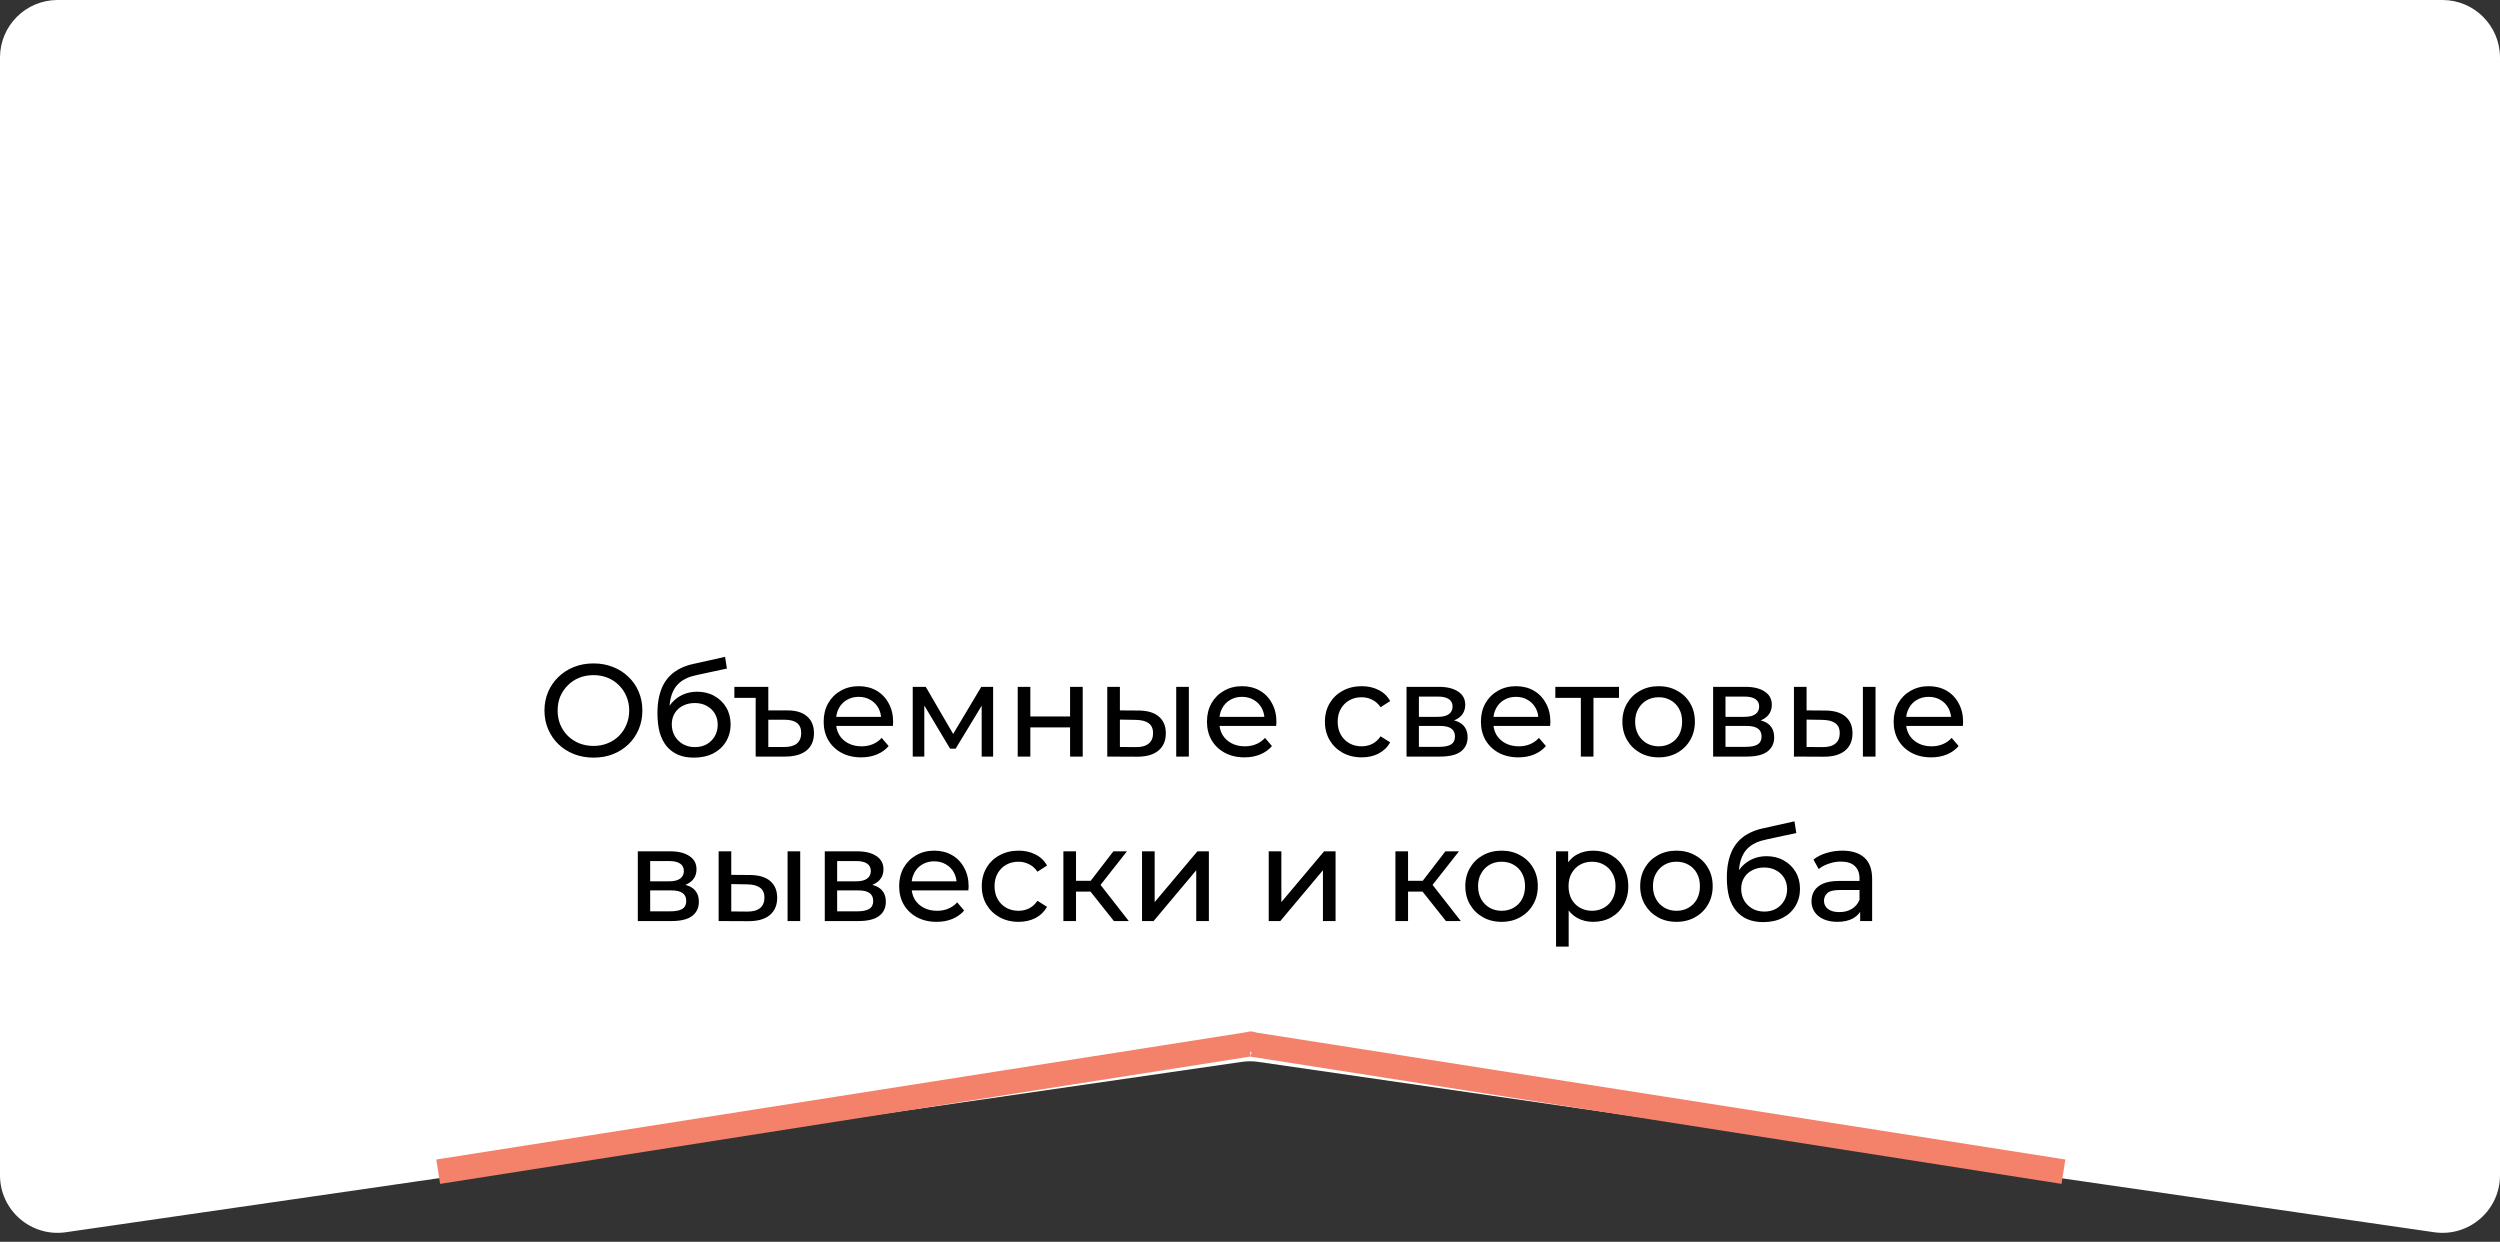 <?xml version="1.0" encoding="UTF-8"?> <svg xmlns="http://www.w3.org/2000/svg" width="304" height="151" viewBox="0 0 304 151" fill="none"><rect x="0" y="0" width="304" height="151" fill="#333333" stroke="none"/> <path d="M0 7C0 3.134 3.134 0 7 0H297C300.866 0 304 3.134 304 7V142.913C304 147.178 300.218 150.452 295.996 149.84L153.004 129.125C152.338 129.028 151.662 129.028 150.996 129.125L8.004 149.84C3.782 150.452 0 147.178 0 142.913V7Z" fill="white"></path> <line x1="53.284" y1="142.477" x2="151.867" y2="126.986" stroke="#F4826A" stroke-width="3"></line> <line y1="-1.5" x2="99.793" y2="-1.5" transform="matrix(-0.988 -0.155 -0.155 0.988 250.683 143.959)" stroke="#F4826A" stroke-width="3"></line> <circle cx="152.1" cy="126.67" r="1.25" fill="#F4826A"></circle> <path d="M72.175 92.128C71.321 92.128 70.527 91.984 69.791 91.696C69.065 91.408 68.436 91.008 67.903 90.496C67.369 89.973 66.953 89.365 66.655 88.672C66.356 87.979 66.207 87.221 66.207 86.4C66.207 85.579 66.356 84.821 66.655 84.128C66.953 83.435 67.369 82.832 67.903 82.32C68.436 81.797 69.065 81.392 69.791 81.104C70.516 80.816 71.311 80.672 72.175 80.672C73.028 80.672 73.812 80.816 74.527 81.104C75.252 81.381 75.881 81.781 76.415 82.304C76.959 82.816 77.375 83.419 77.663 84.112C77.961 84.805 78.111 85.568 78.111 86.4C78.111 87.232 77.961 87.995 77.663 88.688C77.375 89.381 76.959 89.989 76.415 90.512C75.881 91.024 75.252 91.424 74.527 91.712C73.812 91.989 73.028 92.128 72.175 92.128ZM72.175 90.704C72.793 90.704 73.364 90.597 73.887 90.384C74.42 90.171 74.879 89.872 75.263 89.488C75.657 89.093 75.961 88.635 76.175 88.112C76.399 87.589 76.511 87.019 76.511 86.4C76.511 85.781 76.399 85.211 76.175 84.688C75.961 84.165 75.657 83.712 75.263 83.328C74.879 82.933 74.42 82.629 73.887 82.416C73.364 82.203 72.793 82.096 72.175 82.096C71.545 82.096 70.964 82.203 70.431 82.416C69.908 82.629 69.449 82.933 69.055 83.328C68.66 83.712 68.351 84.165 68.127 84.688C67.913 85.211 67.807 85.781 67.807 86.4C67.807 87.019 67.913 87.589 68.127 88.112C68.351 88.635 68.66 89.093 69.055 89.488C69.449 89.872 69.908 90.171 70.431 90.384C70.964 90.597 71.545 90.704 72.175 90.704ZM84.361 92.128C83.657 92.128 83.033 92.016 82.489 91.792C81.956 91.568 81.497 91.237 81.113 90.8C80.729 90.352 80.436 89.792 80.233 89.12C80.041 88.437 79.945 87.637 79.945 86.72C79.945 85.995 80.009 85.344 80.137 84.768C80.265 84.192 80.447 83.68 80.681 83.232C80.927 82.784 81.225 82.395 81.577 82.064C81.94 81.733 82.345 81.461 82.793 81.248C83.252 81.024 83.753 80.853 84.297 80.736L88.169 79.872L88.393 81.296L84.825 82.064C84.612 82.107 84.356 82.171 84.057 82.256C83.758 82.341 83.454 82.475 83.145 82.656C82.836 82.827 82.548 83.067 82.281 83.376C82.014 83.685 81.801 84.091 81.641 84.592C81.481 85.083 81.401 85.691 81.401 86.416C81.401 86.619 81.406 86.773 81.417 86.88C81.428 86.987 81.439 87.093 81.449 87.2C81.471 87.307 81.487 87.467 81.497 87.68L80.857 87.024C81.028 86.437 81.3 85.925 81.673 85.488C82.046 85.051 82.495 84.715 83.017 84.48C83.55 84.235 84.132 84.112 84.761 84.112C85.55 84.112 86.249 84.283 86.857 84.624C87.476 84.965 87.961 85.435 88.313 86.032C88.665 86.629 88.841 87.312 88.841 88.08C88.841 88.859 88.654 89.557 88.281 90.176C87.918 90.784 87.401 91.264 86.729 91.616C86.057 91.957 85.268 92.128 84.361 92.128ZM84.505 90.848C85.049 90.848 85.529 90.731 85.945 90.496C86.361 90.251 86.686 89.925 86.921 89.52C87.156 89.104 87.273 88.64 87.273 88.128C87.273 87.616 87.156 87.163 86.921 86.768C86.686 86.373 86.361 86.064 85.945 85.84C85.529 85.605 85.038 85.488 84.473 85.488C83.94 85.488 83.46 85.6 83.033 85.824C82.606 86.037 82.276 86.341 82.041 86.736C81.806 87.12 81.689 87.568 81.689 88.08C81.689 88.592 81.806 89.061 82.041 89.488C82.287 89.904 82.617 90.235 83.033 90.48C83.46 90.725 83.951 90.848 84.505 90.848ZM95.73 86.384C96.797 86.384 97.602 86.629 98.146 87.12C98.701 87.6 98.978 88.277 98.978 89.152C98.978 90.069 98.674 90.773 98.066 91.264C97.458 91.755 96.589 92 95.458 92H91.89V84.864H89.298V83.52H93.426V86.384H95.73ZM95.41 90.832C96.072 90.832 96.573 90.688 96.914 90.4C97.256 90.112 97.426 89.685 97.426 89.12C97.426 88.053 96.754 87.52 95.41 87.52H93.426V90.832H95.41ZM104.717 92.096C103.81 92.096 103.01 91.909 102.317 91.536C101.634 91.163 101.101 90.651 100.717 90C100.344 89.349 100.157 88.603 100.157 87.76C100.157 86.917 100.338 86.171 100.701 85.52C101.074 84.869 101.581 84.363 102.221 84C102.872 83.627 103.602 83.44 104.413 83.44C105.234 83.44 105.96 83.621 106.589 83.984C107.218 84.347 107.709 84.859 108.061 85.52C108.424 86.171 108.605 86.933 108.605 87.808C108.605 87.872 108.6 87.947 108.589 88.032C108.589 88.117 108.584 88.197 108.573 88.272H101.357V87.168H107.773L107.149 87.552C107.16 87.008 107.048 86.523 106.813 86.096C106.578 85.669 106.253 85.339 105.837 85.104C105.432 84.859 104.957 84.736 104.413 84.736C103.88 84.736 103.405 84.859 102.989 85.104C102.573 85.339 102.248 85.675 102.013 86.112C101.778 86.539 101.661 87.029 101.661 87.584V87.84C101.661 88.405 101.789 88.912 102.045 89.36C102.312 89.797 102.68 90.139 103.149 90.384C103.618 90.629 104.157 90.752 104.765 90.752C105.266 90.752 105.72 90.667 106.125 90.496C106.541 90.325 106.904 90.069 107.213 89.728L108.061 90.72C107.677 91.168 107.197 91.509 106.621 91.744C106.056 91.979 105.421 92.096 104.717 92.096ZM110.988 92V83.52H112.572L116.22 89.792H115.58L119.324 83.52H120.764V92H119.372V85.248L119.628 85.392L116.204 91.04H115.532L112.092 85.28L112.396 85.216V92H110.988ZM123.754 92V83.52H125.29V87.12H130.122V83.52H131.658V92H130.122V88.448H125.29V92H123.754ZM143.028 92V83.52H144.564V92H143.028ZM138.468 86.4C139.546 86.411 140.362 86.656 140.916 87.136C141.482 87.616 141.764 88.293 141.764 89.168C141.764 90.085 141.455 90.795 140.836 91.296C140.228 91.787 139.354 92.027 138.212 92.016L134.644 92V83.52H136.18V86.384L138.468 86.4ZM138.1 90.848C138.783 90.859 139.306 90.72 139.668 90.432C140.031 90.144 140.212 89.717 140.212 89.152C140.212 88.597 140.031 88.192 139.668 87.936C139.316 87.68 138.794 87.547 138.1 87.536L136.18 87.504V90.832L138.1 90.848ZM151.327 92.096C150.42 92.096 149.62 91.909 148.927 91.536C148.244 91.163 147.711 90.651 147.327 90C146.953 89.349 146.767 88.603 146.767 87.76C146.767 86.917 146.948 86.171 147.311 85.52C147.684 84.869 148.191 84.363 148.831 84C149.481 83.627 150.212 83.44 151.023 83.44C151.844 83.44 152.569 83.621 153.199 83.984C153.828 84.347 154.319 84.859 154.671 85.52C155.033 86.171 155.215 86.933 155.215 87.808C155.215 87.872 155.209 87.947 155.199 88.032C155.199 88.117 155.193 88.197 155.183 88.272H147.967V87.168H154.383L153.759 87.552C153.769 87.008 153.657 86.523 153.423 86.096C153.188 85.669 152.863 85.339 152.447 85.104C152.041 84.859 151.567 84.736 151.023 84.736C150.489 84.736 150.015 84.859 149.599 85.104C149.183 85.339 148.857 85.675 148.623 86.112C148.388 86.539 148.271 87.029 148.271 87.584V87.84C148.271 88.405 148.399 88.912 148.655 89.36C148.921 89.797 149.289 90.139 149.759 90.384C150.228 90.629 150.767 90.752 151.375 90.752C151.876 90.752 152.329 90.667 152.735 90.496C153.151 90.325 153.513 90.069 153.823 89.728L154.671 90.72C154.287 91.168 153.807 91.509 153.231 91.744C152.665 91.979 152.031 92.096 151.327 92.096ZM165.59 92.096C164.726 92.096 163.953 91.909 163.27 91.536C162.598 91.163 162.07 90.651 161.686 90C161.302 89.349 161.11 88.603 161.11 87.76C161.11 86.917 161.302 86.171 161.686 85.52C162.07 84.869 162.598 84.363 163.27 84C163.953 83.627 164.726 83.44 165.59 83.44C166.358 83.44 167.041 83.595 167.638 83.904C168.246 84.203 168.716 84.651 169.046 85.248L167.878 86C167.601 85.584 167.26 85.28 166.854 85.088C166.46 84.885 166.033 84.784 165.574 84.784C165.02 84.784 164.524 84.907 164.086 85.152C163.649 85.397 163.302 85.744 163.046 86.192C162.79 86.629 162.662 87.152 162.662 87.76C162.662 88.368 162.79 88.896 163.046 89.344C163.302 89.792 163.649 90.139 164.086 90.384C164.524 90.629 165.02 90.752 165.574 90.752C166.033 90.752 166.46 90.656 166.854 90.464C167.26 90.261 167.601 89.952 167.878 89.536L169.046 90.272C168.716 90.859 168.246 91.312 167.638 91.632C167.041 91.941 166.358 92.096 165.59 92.096ZM171.035 92V83.52H174.971C175.963 83.52 176.742 83.712 177.307 84.096C177.883 84.469 178.171 85.003 178.171 85.696C178.171 86.389 177.899 86.928 177.355 87.312C176.822 87.685 176.112 87.872 175.227 87.872L175.467 87.456C176.48 87.456 177.232 87.643 177.723 88.016C178.214 88.389 178.459 88.939 178.459 89.664C178.459 90.4 178.182 90.976 177.627 91.392C177.083 91.797 176.246 92 175.115 92H171.035ZM172.539 90.816H175.003C175.643 90.816 176.123 90.72 176.443 90.528C176.763 90.325 176.923 90.005 176.923 89.568C176.923 89.12 176.774 88.795 176.475 88.592C176.187 88.379 175.728 88.272 175.099 88.272H172.539V90.816ZM172.539 87.168H174.843C175.43 87.168 175.872 87.061 176.171 86.848C176.48 86.624 176.635 86.315 176.635 85.92C176.635 85.515 176.48 85.211 176.171 85.008C175.872 84.805 175.43 84.704 174.843 84.704H172.539V87.168ZM184.639 92.096C183.732 92.096 182.932 91.909 182.239 91.536C181.556 91.163 181.023 90.651 180.639 90C180.266 89.349 180.079 88.603 180.079 87.76C180.079 86.917 180.26 86.171 180.623 85.52C180.996 84.869 181.503 84.363 182.143 84C182.794 83.627 183.524 83.44 184.335 83.44C185.156 83.44 185.882 83.621 186.511 83.984C187.14 84.347 187.631 84.859 187.983 85.52C188.346 86.171 188.527 86.933 188.527 87.808C188.527 87.872 188.522 87.947 188.511 88.032C188.511 88.117 188.506 88.197 188.495 88.272H181.279V87.168H187.695L187.071 87.552C187.082 87.008 186.97 86.523 186.735 86.096C186.5 85.669 186.175 85.339 185.759 85.104C185.354 84.859 184.879 84.736 184.335 84.736C183.802 84.736 183.327 84.859 182.911 85.104C182.495 85.339 182.17 85.675 181.935 86.112C181.7 86.539 181.583 87.029 181.583 87.584V87.84C181.583 88.405 181.711 88.912 181.967 89.36C182.234 89.797 182.602 90.139 183.071 90.384C183.54 90.629 184.079 90.752 184.687 90.752C185.188 90.752 185.642 90.667 186.047 90.496C186.463 90.325 186.826 90.069 187.135 89.728L187.983 90.72C187.599 91.168 187.119 91.509 186.543 91.744C185.978 91.979 185.343 92.096 184.639 92.096ZM192.231 92V84.464L192.615 84.864H189.127V83.52H196.871V84.864H193.399L193.766 84.464V92H192.231ZM201.698 92.096C200.845 92.096 200.087 91.909 199.426 91.536C198.765 91.163 198.242 90.651 197.858 90C197.474 89.339 197.282 88.592 197.282 87.76C197.282 86.917 197.474 86.171 197.858 85.52C198.242 84.869 198.765 84.363 199.426 84C200.087 83.627 200.845 83.44 201.698 83.44C202.541 83.44 203.293 83.627 203.954 84C204.626 84.363 205.149 84.869 205.522 85.52C205.906 86.16 206.098 86.907 206.098 87.76C206.098 88.603 205.906 89.349 205.522 90C205.149 90.651 204.626 91.163 203.954 91.536C203.293 91.909 202.541 92.096 201.698 92.096ZM201.698 90.752C202.242 90.752 202.727 90.629 203.154 90.384C203.591 90.139 203.933 89.792 204.178 89.344C204.423 88.885 204.546 88.357 204.546 87.76C204.546 87.152 204.423 86.629 204.178 86.192C203.933 85.744 203.591 85.397 203.154 85.152C202.727 84.907 202.242 84.784 201.698 84.784C201.154 84.784 200.669 84.907 200.242 85.152C199.815 85.397 199.474 85.744 199.218 86.192C198.962 86.629 198.834 87.152 198.834 87.76C198.834 88.357 198.962 88.885 199.218 89.344C199.474 89.792 199.815 90.139 200.242 90.384C200.669 90.629 201.154 90.752 201.698 90.752ZM208.316 92V83.52H212.252C213.244 83.52 214.023 83.712 214.588 84.096C215.164 84.469 215.452 85.003 215.452 85.696C215.452 86.389 215.18 86.928 214.636 87.312C214.103 87.685 213.393 87.872 212.508 87.872L212.748 87.456C213.761 87.456 214.513 87.643 215.004 88.016C215.495 88.389 215.74 88.939 215.74 89.664C215.74 90.4 215.463 90.976 214.908 91.392C214.364 91.797 213.527 92 212.396 92H208.316ZM209.82 90.816H212.284C212.924 90.816 213.404 90.72 213.724 90.528C214.044 90.325 214.204 90.005 214.204 89.568C214.204 89.12 214.055 88.795 213.756 88.592C213.468 88.379 213.009 88.272 212.38 88.272H209.82V90.816ZM209.82 87.168H212.124C212.711 87.168 213.153 87.061 213.452 86.848C213.761 86.624 213.916 86.315 213.916 85.92C213.916 85.515 213.761 85.211 213.452 85.008C213.153 84.805 212.711 84.704 212.124 84.704H209.82V87.168ZM226.528 92V83.52H228.064V92H226.528ZM221.968 86.4C223.046 86.411 223.862 86.656 224.416 87.136C224.982 87.616 225.264 88.293 225.264 89.168C225.264 90.085 224.955 90.795 224.336 91.296C223.728 91.787 222.854 92.027 221.712 92.016L218.144 92V83.52H219.68V86.384L221.968 86.4ZM221.6 90.848C222.283 90.859 222.806 90.72 223.168 90.432C223.531 90.144 223.712 89.717 223.712 89.152C223.712 88.597 223.531 88.192 223.168 87.936C222.816 87.68 222.294 87.547 221.6 87.536L219.68 87.504V90.832L221.6 90.848ZM234.827 92.096C233.92 92.096 233.12 91.909 232.427 91.536C231.744 91.163 231.211 90.651 230.827 90C230.453 89.349 230.267 88.603 230.267 87.76C230.267 86.917 230.448 86.171 230.811 85.52C231.184 84.869 231.691 84.363 232.331 84C232.981 83.627 233.712 83.44 234.523 83.44C235.344 83.44 236.069 83.621 236.699 83.984C237.328 84.347 237.819 84.859 238.171 85.52C238.533 86.171 238.715 86.933 238.715 87.808C238.715 87.872 238.709 87.947 238.699 88.032C238.699 88.117 238.693 88.197 238.683 88.272H231.467V87.168H237.883L237.259 87.552C237.269 87.008 237.157 86.523 236.923 86.096C236.688 85.669 236.363 85.339 235.947 85.104C235.541 84.859 235.067 84.736 234.523 84.736C233.989 84.736 233.515 84.859 233.099 85.104C232.683 85.339 232.357 85.675 232.123 86.112C231.888 86.539 231.771 87.029 231.771 87.584V87.84C231.771 88.405 231.899 88.912 232.155 89.36C232.421 89.797 232.789 90.139 233.259 90.384C233.728 90.629 234.267 90.752 234.875 90.752C235.376 90.752 235.829 90.667 236.235 90.496C236.651 90.325 237.013 90.069 237.323 89.728L238.171 90.72C237.787 91.168 237.307 91.509 236.731 91.744C236.165 91.979 235.531 92.096 234.827 92.096ZM77.558 112V103.52H81.494C82.486 103.52 83.265 103.712 83.83 104.096C84.406 104.469 84.694 105.003 84.694 105.696C84.694 106.389 84.422 106.928 83.878 107.312C83.345 107.685 82.636 107.872 81.75 107.872L81.99 107.456C83.004 107.456 83.756 107.643 84.246 108.016C84.737 108.389 84.982 108.939 84.982 109.664C84.982 110.4 84.705 110.976 84.15 111.392C83.606 111.797 82.769 112 81.638 112H77.558ZM79.062 110.816H81.526C82.166 110.816 82.646 110.72 82.966 110.528C83.286 110.325 83.446 110.005 83.446 109.568C83.446 109.12 83.297 108.795 82.998 108.592C82.71 108.379 82.252 108.272 81.622 108.272H79.062V110.816ZM79.062 107.168H81.366C81.953 107.168 82.396 107.061 82.694 106.848C83.004 106.624 83.158 106.315 83.158 105.92C83.158 105.515 83.004 105.211 82.694 105.008C82.396 104.805 81.953 104.704 81.366 104.704H79.062V107.168ZM95.77 112V103.52H97.306V112H95.77ZM91.21 106.4C92.288 106.411 93.104 106.656 93.658 107.136C94.224 107.616 94.506 108.293 94.506 109.168C94.506 110.085 94.197 110.795 93.578 111.296C92.97 111.787 92.096 112.027 90.954 112.016L87.386 112V103.52H88.922V106.384L91.21 106.4ZM90.842 110.848C91.525 110.859 92.048 110.72 92.41 110.432C92.773 110.144 92.954 109.717 92.954 109.152C92.954 108.597 92.773 108.192 92.41 107.936C92.058 107.68 91.536 107.547 90.842 107.536L88.922 107.504V110.832L90.842 110.848ZM100.293 112V103.52H104.229C105.221 103.52 105.999 103.712 106.565 104.096C107.141 104.469 107.429 105.003 107.429 105.696C107.429 106.389 107.157 106.928 106.613 107.312C106.079 107.685 105.37 107.872 104.485 107.872L104.725 107.456C105.738 107.456 106.49 107.643 106.981 108.016C107.471 108.389 107.717 108.939 107.717 109.664C107.717 110.4 107.439 110.976 106.885 111.392C106.341 111.797 105.503 112 104.373 112H100.293ZM101.797 110.816H104.261C104.901 110.816 105.381 110.72 105.701 110.528C106.021 110.325 106.181 110.005 106.181 109.568C106.181 109.12 106.031 108.795 105.733 108.592C105.445 108.379 104.986 108.272 104.357 108.272H101.797V110.816ZM101.797 107.168H104.101C104.687 107.168 105.13 107.061 105.429 106.848C105.738 106.624 105.893 106.315 105.893 105.92C105.893 105.515 105.738 105.211 105.429 105.008C105.13 104.805 104.687 104.704 104.101 104.704H101.797V107.168ZM113.897 112.096C112.99 112.096 112.19 111.909 111.497 111.536C110.814 111.163 110.281 110.651 109.897 110C109.523 109.349 109.337 108.603 109.337 107.76C109.337 106.917 109.518 106.171 109.881 105.52C110.254 104.869 110.761 104.363 111.401 104C112.051 103.627 112.782 103.44 113.593 103.44C114.414 103.44 115.139 103.621 115.769 103.984C116.398 104.347 116.889 104.859 117.241 105.52C117.603 106.171 117.785 106.933 117.785 107.808C117.785 107.872 117.779 107.947 117.769 108.032C117.769 108.117 117.763 108.197 117.753 108.272H110.537V107.168H116.953L116.329 107.552C116.339 107.008 116.227 106.523 115.993 106.096C115.758 105.669 115.433 105.339 115.017 105.104C114.611 104.859 114.137 104.736 113.593 104.736C113.059 104.736 112.585 104.859 112.169 105.104C111.753 105.339 111.427 105.675 111.193 106.112C110.958 106.539 110.841 107.029 110.841 107.584V107.84C110.841 108.405 110.969 108.912 111.225 109.36C111.491 109.797 111.859 110.139 112.329 110.384C112.798 110.629 113.337 110.752 113.945 110.752C114.446 110.752 114.899 110.667 115.305 110.496C115.721 110.325 116.083 110.069 116.393 109.728L117.241 110.72C116.857 111.168 116.377 111.509 115.801 111.744C115.235 111.979 114.601 112.096 113.897 112.096ZM123.864 112.096C123 112.096 122.226 111.909 121.544 111.536C120.872 111.163 120.344 110.651 119.96 110C119.576 109.349 119.384 108.603 119.384 107.76C119.384 106.917 119.576 106.171 119.96 105.52C120.344 104.869 120.872 104.363 121.544 104C122.226 103.627 123 103.44 123.864 103.44C124.632 103.44 125.314 103.595 125.912 103.904C126.52 104.203 126.989 104.651 127.32 105.248L126.152 106C125.874 105.584 125.533 105.28 125.128 105.088C124.733 104.885 124.306 104.784 123.848 104.784C123.293 104.784 122.797 104.907 122.36 105.152C121.922 105.397 121.576 105.744 121.32 106.192C121.064 106.629 120.936 107.152 120.936 107.76C120.936 108.368 121.064 108.896 121.32 109.344C121.576 109.792 121.922 110.139 122.36 110.384C122.797 110.629 123.293 110.752 123.848 110.752C124.306 110.752 124.733 110.656 125.128 110.464C125.533 110.261 125.874 109.952 126.152 109.536L127.32 110.272C126.989 110.859 126.52 111.312 125.912 111.632C125.314 111.941 124.632 112.096 123.864 112.096ZM135.452 112L132.172 107.872L133.436 107.104L137.26 112H135.452ZM129.308 112V103.52H130.844V112H129.308ZM130.38 108.416V107.104H133.18V108.416H130.38ZM133.564 107.936L132.14 107.744L135.388 103.52H137.036L133.564 107.936ZM138.871 112V103.52H140.407V109.696L145.607 103.52H146.999V112H145.463V105.824L140.279 112H138.871ZM154.277 112V103.52H155.813V109.696L161.013 103.52H162.405V112H160.869V105.824L155.685 112H154.277ZM175.827 112L172.547 107.872L173.811 107.104L177.635 112H175.827ZM169.683 112V103.52H171.219V112H169.683ZM170.755 108.416V107.104H173.555V108.416H170.755ZM173.939 107.936L172.515 107.744L175.763 103.52H177.411L173.939 107.936ZM182.597 112.096C181.743 112.096 180.986 111.909 180.325 111.536C179.663 111.163 179.141 110.651 178.757 110C178.373 109.339 178.181 108.592 178.181 107.76C178.181 106.917 178.373 106.171 178.757 105.52C179.141 104.869 179.663 104.363 180.325 104C180.986 103.627 181.743 103.44 182.597 103.44C183.439 103.44 184.191 103.627 184.853 104C185.525 104.363 186.047 104.869 186.421 105.52C186.805 106.16 186.997 106.907 186.997 107.76C186.997 108.603 186.805 109.349 186.421 110C186.047 110.651 185.525 111.163 184.853 111.536C184.191 111.909 183.439 112.096 182.597 112.096ZM182.597 110.752C183.141 110.752 183.626 110.629 184.053 110.384C184.49 110.139 184.831 109.792 185.077 109.344C185.322 108.885 185.445 108.357 185.445 107.76C185.445 107.152 185.322 106.629 185.077 106.192C184.831 105.744 184.49 105.397 184.053 105.152C183.626 104.907 183.141 104.784 182.597 104.784C182.053 104.784 181.567 104.907 181.141 105.152C180.714 105.397 180.373 105.744 180.117 106.192C179.861 106.629 179.733 107.152 179.733 107.76C179.733 108.357 179.861 108.885 180.117 109.344C180.373 109.792 180.714 110.139 181.141 110.384C181.567 110.629 182.053 110.752 182.597 110.752ZM193.711 112.096C193.007 112.096 192.361 111.936 191.775 111.616C191.199 111.285 190.735 110.8 190.383 110.16C190.041 109.52 189.871 108.72 189.871 107.76C189.871 106.8 190.036 106 190.367 105.36C190.708 104.72 191.167 104.24 191.743 103.92C192.329 103.6 192.985 103.44 193.711 103.44C194.543 103.44 195.279 103.621 195.919 103.984C196.559 104.347 197.065 104.853 197.439 105.504C197.812 106.144 197.999 106.896 197.999 107.76C197.999 108.624 197.812 109.381 197.439 110.032C197.065 110.683 196.559 111.189 195.919 111.552C195.279 111.915 194.543 112.096 193.711 112.096ZM189.215 115.104V103.52H190.687V105.808L190.591 107.776L190.751 109.744V115.104H189.215ZM193.583 110.752C194.127 110.752 194.612 110.629 195.039 110.384C195.476 110.139 195.817 109.792 196.063 109.344C196.319 108.885 196.447 108.357 196.447 107.76C196.447 107.152 196.319 106.629 196.063 106.192C195.817 105.744 195.476 105.397 195.039 105.152C194.612 104.907 194.127 104.784 193.583 104.784C193.049 104.784 192.564 104.907 192.127 105.152C191.7 105.397 191.359 105.744 191.103 106.192C190.857 106.629 190.735 107.152 190.735 107.76C190.735 108.357 190.857 108.885 191.103 109.344C191.359 109.792 191.7 110.139 192.127 110.384C192.564 110.629 193.049 110.752 193.583 110.752ZM203.862 112.096C203.009 112.096 202.252 111.909 201.59 111.536C200.929 111.163 200.406 110.651 200.022 110C199.638 109.339 199.446 108.592 199.446 107.76C199.446 106.917 199.638 106.171 200.022 105.52C200.406 104.869 200.929 104.363 201.59 104C202.252 103.627 203.009 103.44 203.862 103.44C204.705 103.44 205.457 103.627 206.118 104C206.79 104.363 207.313 104.869 207.686 105.52C208.07 106.16 208.262 106.907 208.262 107.76C208.262 108.603 208.07 109.349 207.686 110C207.313 110.651 206.79 111.163 206.118 111.536C205.457 111.909 204.705 112.096 203.862 112.096ZM203.862 110.752C204.406 110.752 204.892 110.629 205.318 110.384C205.756 110.139 206.097 109.792 206.342 109.344C206.588 108.885 206.71 108.357 206.71 107.76C206.71 107.152 206.588 106.629 206.342 106.192C206.097 105.744 205.756 105.397 205.318 105.152C204.892 104.907 204.406 104.784 203.862 104.784C203.318 104.784 202.833 104.907 202.406 105.152C201.98 105.397 201.638 105.744 201.382 106.192C201.126 106.629 200.998 107.152 200.998 107.76C200.998 108.357 201.126 108.885 201.382 109.344C201.638 109.792 201.98 110.139 202.406 110.384C202.833 110.629 203.318 110.752 203.862 110.752ZM214.4 112.128C213.696 112.128 213.072 112.016 212.528 111.792C211.995 111.568 211.536 111.237 211.152 110.8C210.768 110.352 210.475 109.792 210.272 109.12C210.08 108.437 209.984 107.637 209.984 106.72C209.984 105.995 210.048 105.344 210.176 104.768C210.304 104.192 210.486 103.68 210.72 103.232C210.966 102.784 211.264 102.395 211.616 102.064C211.979 101.733 212.384 101.461 212.832 101.248C213.291 101.024 213.792 100.853 214.336 100.736L218.208 99.872L218.432 101.296L214.864 102.064C214.651 102.107 214.395 102.171 214.096 102.256C213.798 102.341 213.494 102.475 213.184 102.656C212.875 102.827 212.587 103.067 212.32 103.376C212.054 103.685 211.84 104.091 211.68 104.592C211.52 105.083 211.44 105.691 211.44 106.416C211.44 106.619 211.446 106.773 211.456 106.88C211.467 106.987 211.478 107.093 211.488 107.2C211.51 107.307 211.526 107.467 211.536 107.68L210.896 107.024C211.067 106.437 211.339 105.925 211.712 105.488C212.086 105.051 212.534 104.715 213.056 104.48C213.59 104.235 214.171 104.112 214.8 104.112C215.59 104.112 216.288 104.283 216.896 104.624C217.515 104.965 218 105.435 218.352 106.032C218.704 106.629 218.88 107.312 218.88 108.08C218.88 108.859 218.694 109.557 218.32 110.176C217.958 110.784 217.44 111.264 216.768 111.616C216.096 111.957 215.307 112.128 214.4 112.128ZM214.544 110.848C215.088 110.848 215.568 110.731 215.984 110.496C216.4 110.251 216.726 109.925 216.96 109.52C217.195 109.104 217.312 108.64 217.312 108.128C217.312 107.616 217.195 107.163 216.96 106.768C216.726 106.373 216.4 106.064 215.984 105.84C215.568 105.605 215.078 105.488 214.512 105.488C213.979 105.488 213.499 105.6 213.072 105.824C212.646 106.037 212.315 106.341 212.08 106.736C211.846 107.12 211.728 107.568 211.728 108.08C211.728 108.592 211.846 109.061 212.08 109.488C212.326 109.904 212.656 110.235 213.072 110.48C213.499 110.725 213.99 110.848 214.544 110.848ZM226.196 112V110.208L226.116 109.872V106.816C226.116 106.165 225.924 105.664 225.54 105.312C225.166 104.949 224.601 104.768 223.844 104.768C223.342 104.768 222.852 104.853 222.372 105.024C221.892 105.184 221.486 105.403 221.156 105.68L220.516 104.528C220.953 104.176 221.476 103.909 222.084 103.728C222.702 103.536 223.348 103.44 224.02 103.44C225.182 103.44 226.078 103.723 226.708 104.288C227.337 104.853 227.652 105.717 227.652 106.88V112H226.196ZM223.412 112.096C222.782 112.096 222.228 111.989 221.748 111.776C221.278 111.563 220.916 111.269 220.66 110.896C220.404 110.512 220.276 110.08 220.276 109.6C220.276 109.141 220.382 108.725 220.596 108.352C220.82 107.979 221.177 107.68 221.668 107.456C222.169 107.232 222.841 107.12 223.684 107.12H226.372V108.224H223.748C222.98 108.224 222.462 108.352 222.196 108.608C221.929 108.864 221.796 109.173 221.796 109.536C221.796 109.952 221.961 110.288 222.292 110.544C222.622 110.789 223.081 110.912 223.668 110.912C224.244 110.912 224.745 110.784 225.172 110.528C225.609 110.272 225.924 109.899 226.116 109.408L226.42 110.464C226.217 110.965 225.86 111.365 225.348 111.664C224.836 111.952 224.19 112.096 223.412 112.096Z" fill="black"></path> </svg> 